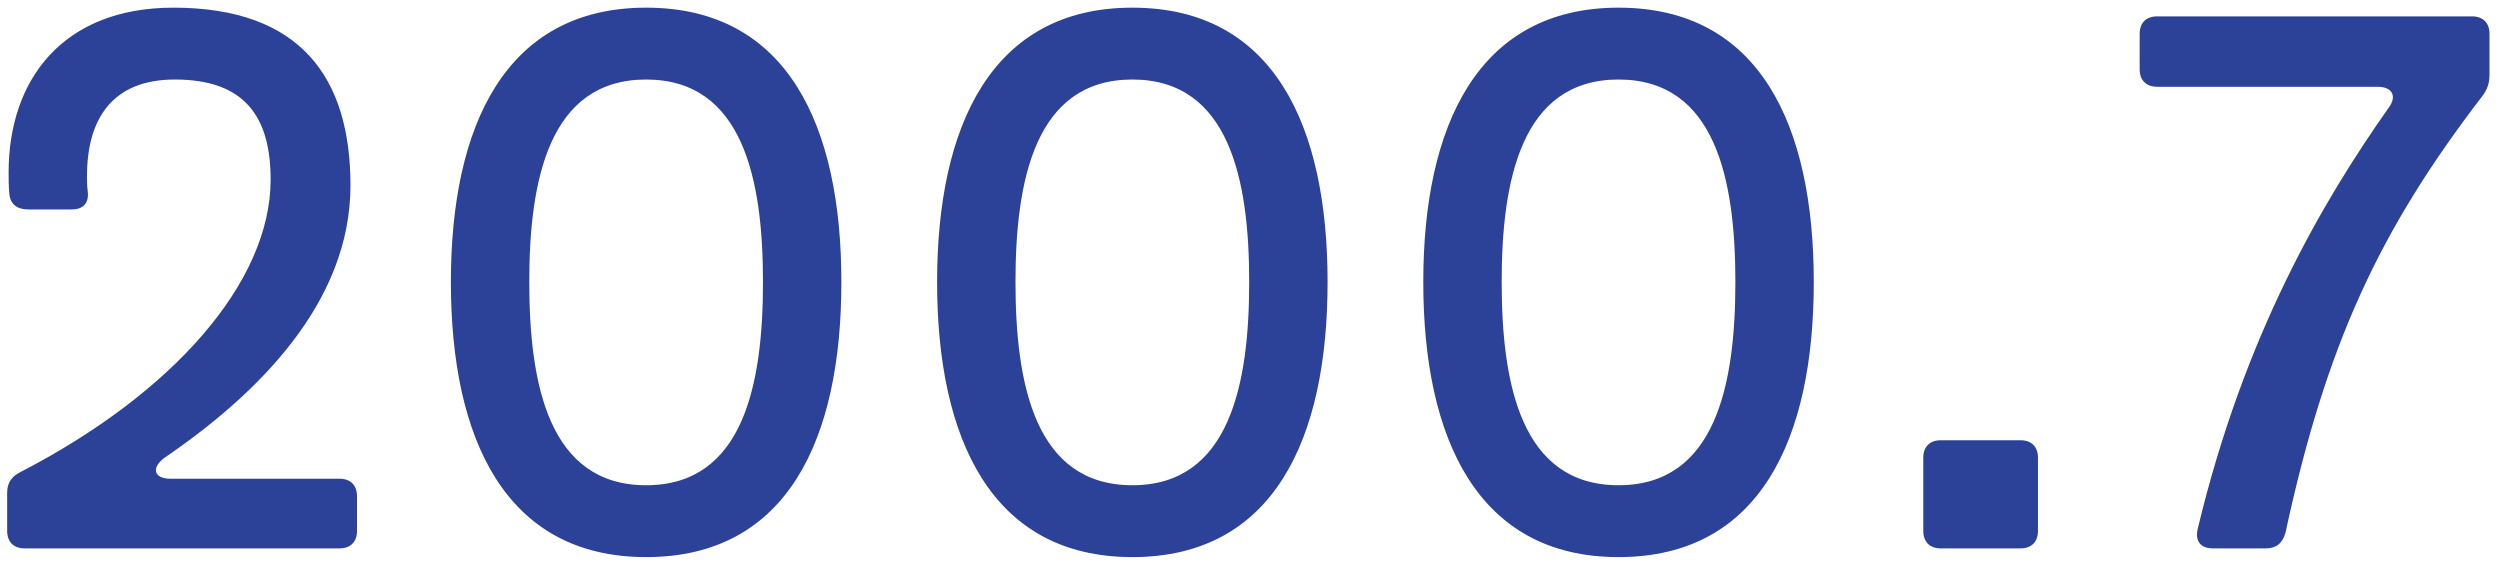 <svg width="155" height="35" viewBox="0 0 155 35" fill="none" xmlns="http://www.w3.org/2000/svg">
<path d="M10.209 28.375C9.354 29.005 9.534 29.68 10.569 29.68H21.054C21.729 29.68 22.134 30.085 22.134 30.76V32.92C22.134 33.595 21.729 34 21.054 34H1.524C0.849 34 0.444 33.595 0.444 32.92V30.535C0.444 29.95 0.714 29.545 1.254 29.275C10.749 24.37 16.779 17.485 16.779 11.14C16.779 7.27 15.204 4.93 10.839 4.93C7.014 4.93 5.394 7.315 5.394 10.915C5.394 11.23 5.394 11.5 5.439 11.86C5.529 12.58 5.169 12.985 4.449 12.985H1.749C1.074 12.985 0.624 12.67 0.579 11.995C0.534 11.545 0.534 11.095 0.534 10.69C0.534 4.93 3.909 0.475 10.749 0.475C18.624 0.475 21.729 4.795 21.729 11.5C21.729 18.745 16.014 24.415 10.209 28.375ZM40.06 34.54C31.33 34.54 27.955 27.205 27.955 17.485C27.955 7.81 31.33 0.475 40.06 0.475C48.835 0.475 52.165 7.81 52.165 17.485C52.165 27.205 48.835 34.54 40.06 34.54ZM40.06 30.085C46.09 30.085 47.305 23.83 47.305 17.485C47.305 11.185 46.09 4.93 40.06 4.93C34.03 4.93 32.815 11.185 32.815 17.485C32.815 23.83 34.03 30.085 40.06 30.085ZM70.205 34.54C61.475 34.54 58.1 27.205 58.1 17.485C58.1 7.81 61.475 0.475 70.205 0.475C78.98 0.475 82.31 7.81 82.31 17.485C82.31 27.205 78.98 34.54 70.205 34.54ZM70.205 30.085C76.235 30.085 77.45 23.83 77.45 17.485C77.45 11.185 76.235 4.93 70.205 4.93C64.175 4.93 62.96 11.185 62.96 17.485C62.96 23.83 64.175 30.085 70.205 30.085ZM100.349 34.54C91.619 34.54 88.244 27.205 88.244 17.485C88.244 7.81 91.619 0.475 100.349 0.475C109.124 0.475 112.454 7.81 112.454 17.485C112.454 27.205 109.124 34.54 100.349 34.54ZM100.349 30.085C106.379 30.085 107.594 23.83 107.594 17.485C107.594 11.185 106.379 4.93 100.349 4.93C94.319 4.93 93.104 11.185 93.104 17.485C93.104 23.83 94.319 30.085 100.349 30.085ZM125.274 27.295C125.949 27.295 126.354 27.7 126.354 28.375V32.92C126.354 33.595 125.949 34 125.274 34H120.324C119.649 34 119.244 33.595 119.244 32.92V28.375C119.244 27.7 119.649 27.295 120.324 27.295H125.274ZM133.739 5.38C133.064 5.38 132.659 4.975 132.659 4.3V2.095C132.659 1.42 133.064 1.015 133.739 1.015H153.269C153.944 1.015 154.349 1.42 154.349 2.095V4.615C154.349 5.155 154.214 5.56 153.899 5.965C147.509 14.29 144.224 21.355 141.704 33.01C141.524 33.685 141.119 34 140.489 34H137.204C136.439 34 136.079 33.55 136.259 32.785C139.139 20.77 143.999 12.49 148.094 6.685C148.634 5.965 148.319 5.38 147.419 5.38H133.739Z" fill="#2C4198"/>
</svg>
